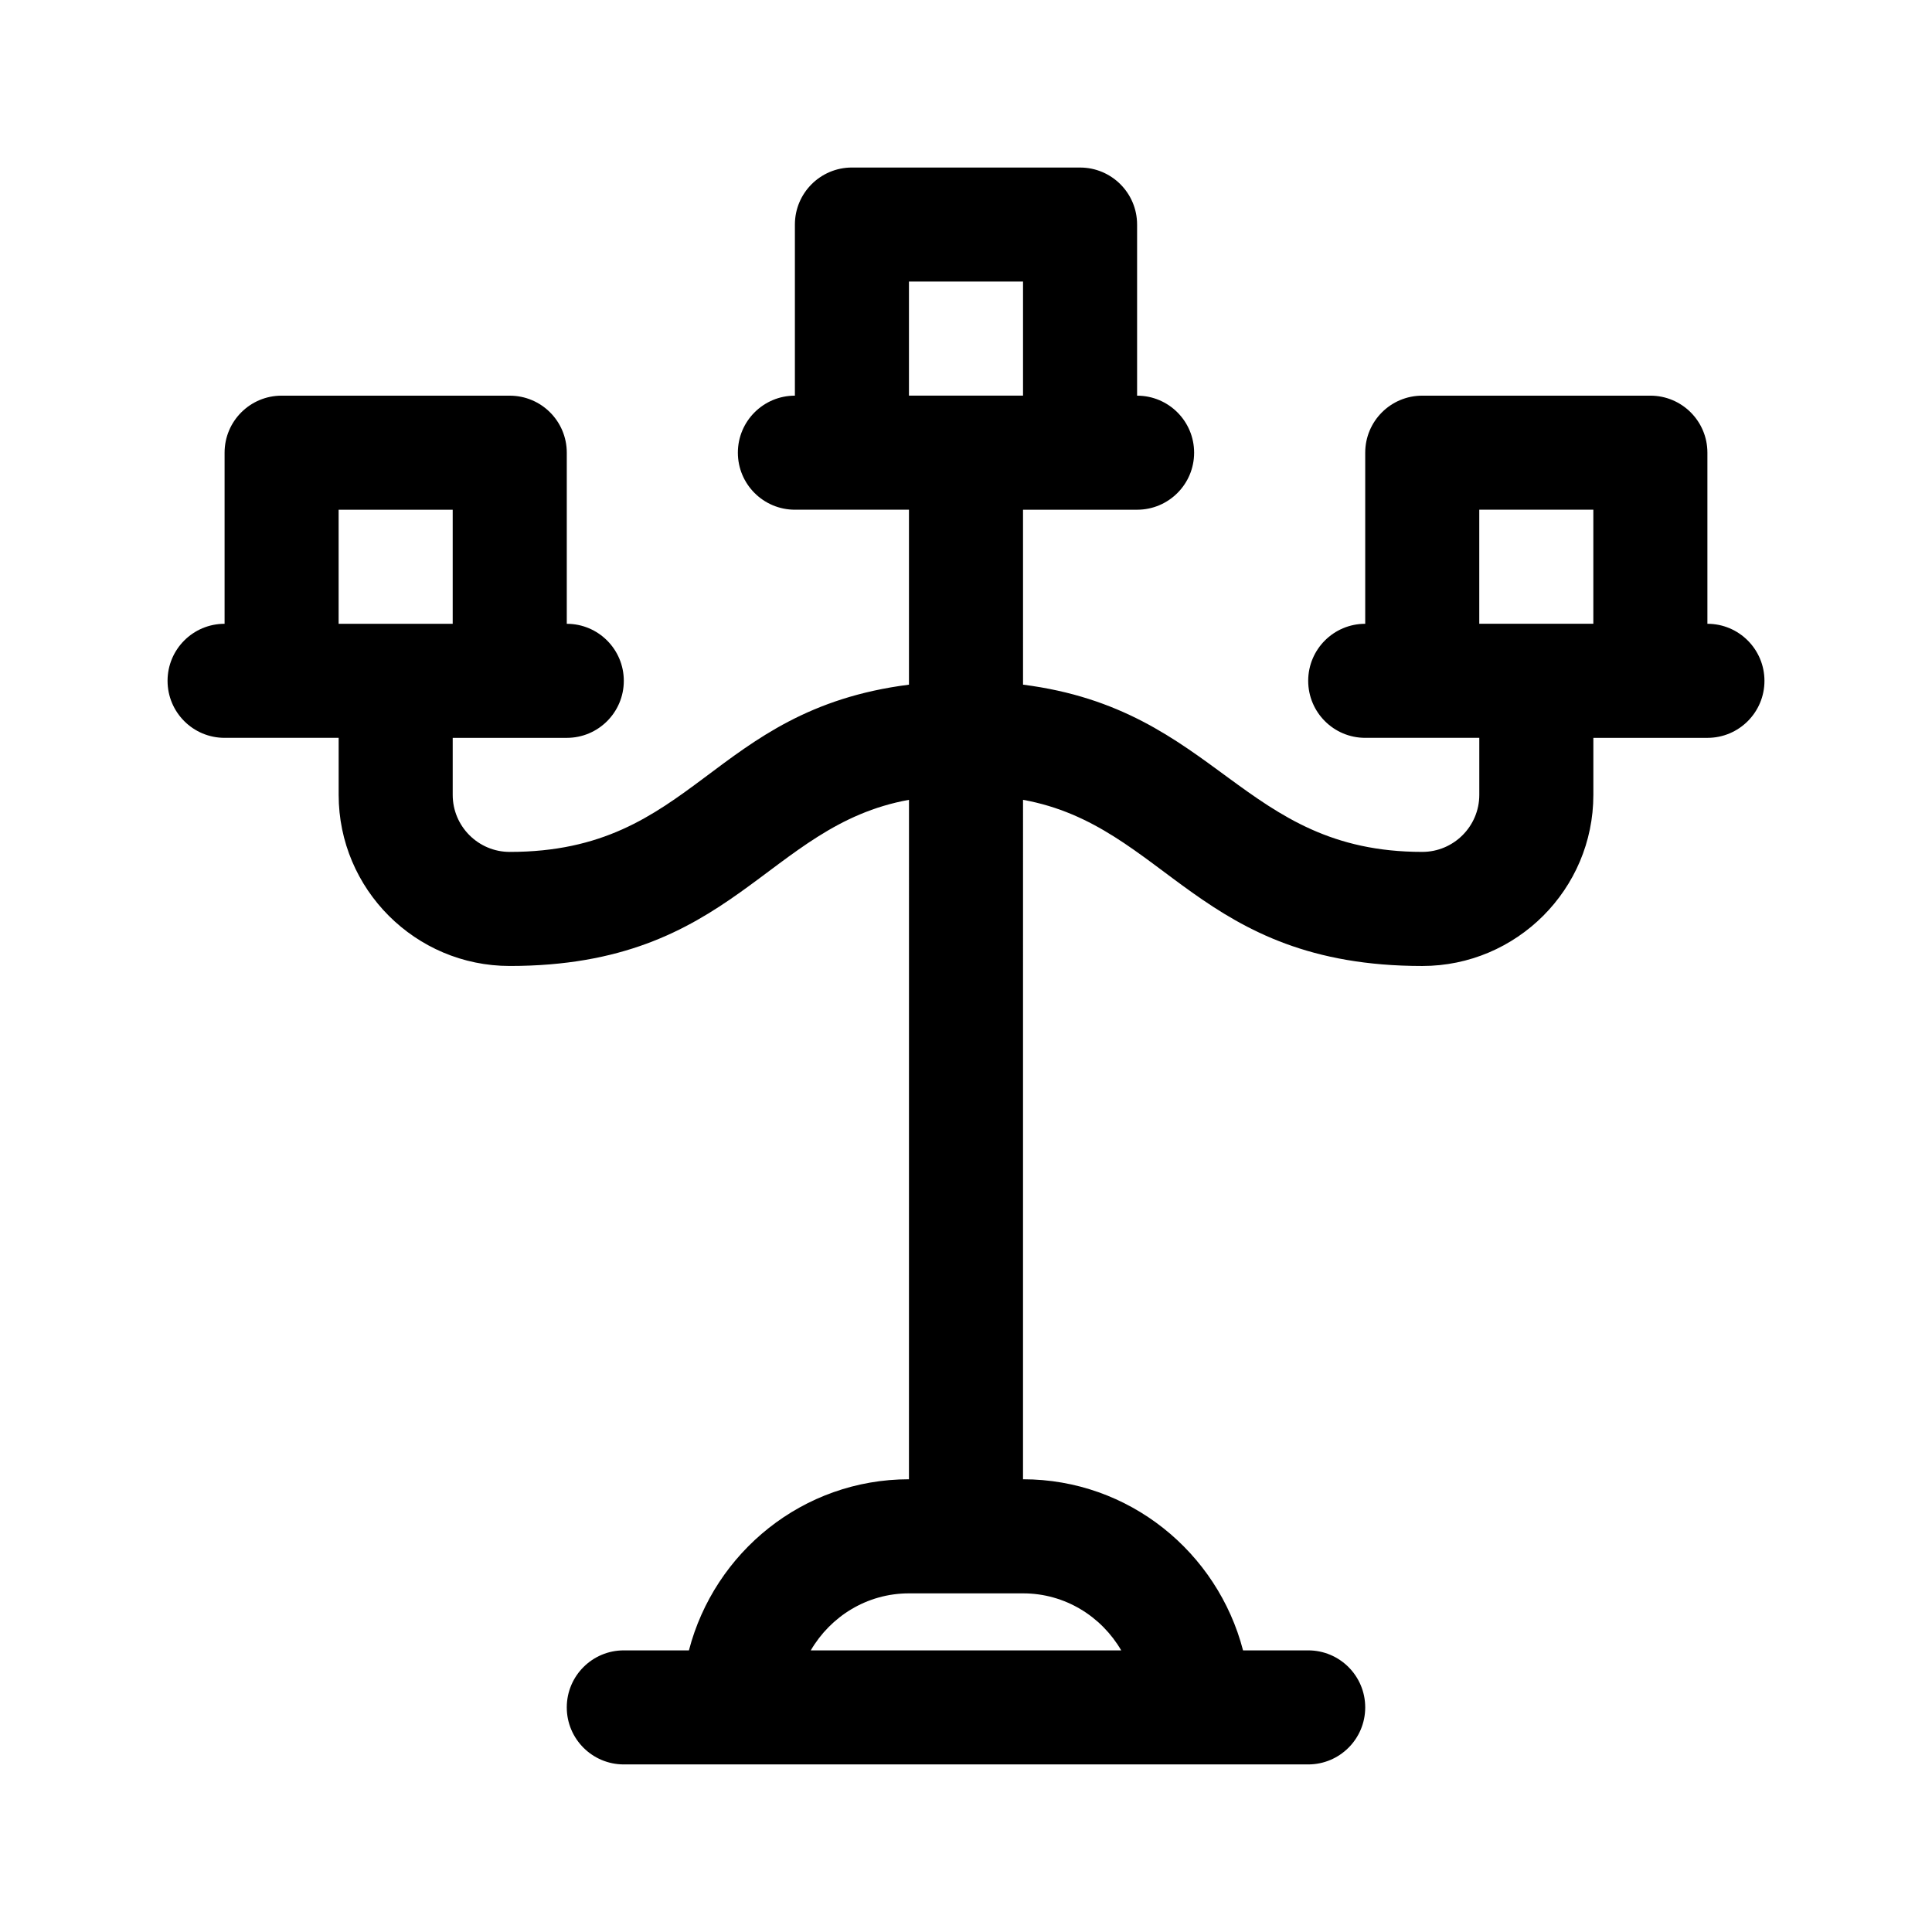 <?xml version="1.0" encoding="UTF-8"?>
<!-- Uploaded to: ICON Repo, www.iconrepo.com, Generator: ICON Repo Mixer Tools -->
<svg fill="#000000" width="800px" height="800px" version="1.1" viewBox="144 144 512 512" xmlns="http://www.w3.org/2000/svg">
 <path d="m596.48 309.31v-45.344c0-8.348-6.766-15.113-15.113-15.113h-60.457c-8.348 0-15.113 6.766-15.113 15.113v45.344c-8.348 0-15.113 6.766-15.113 15.113 0 8.348 6.766 15.113 15.113 15.113h30.23v15.113c0 8.332-6.781 15.113-15.113 15.113-47.867 0-54.07-37.727-105.8-44.32l-0.004-46.359h30.23c8.348 0 15.113-6.766 15.113-15.113s-6.766-15.113-15.113-15.113v-45.344c0-8.348-6.766-15.113-15.113-15.113l-60.461-0.004c-8.348 0-15.113 6.766-15.113 15.113v45.344c-8.348 0-15.113 6.766-15.113 15.113s6.766 15.113 15.113 15.113h30.23v46.367c-52.777 6.731-56.676 44.32-105.8 44.32-8.332 0-15.113-6.781-15.113-15.113v-15.113h30.23c8.348 0 15.113-6.766 15.113-15.113 0-8.348-6.766-15.113-15.113-15.113v-45.344c0-8.348-6.766-15.113-15.113-15.113l-60.461-0.004c-8.348 0-15.113 6.766-15.113 15.113v45.344c-8.348 0-15.113 6.766-15.113 15.113 0 8.348 6.766 15.113 15.113 15.113h30.23v15.113c0 25.004 20.34 45.344 45.344 45.344 59.445 0 67.867-37.172 105.8-44.031l-0.008 180.06c-28.086 0-51.551 19.34-58.312 45.344h-17.258c-8.348 0-15.113 6.766-15.113 15.113s6.766 15.113 15.113 15.113h181.37c8.348 0 15.113-6.766 15.113-15.113s-6.766-15.113-15.113-15.113h-17.262c-6.762-26-30.223-45.344-58.312-45.344l0.004-180.06c37.875 6.852 46.477 44.035 105.8 44.035 25.004 0 45.344-20.34 45.344-45.344v-15.113h30.23c8.348 0 15.113-6.766 15.113-15.113-0.004-8.352-6.769-15.117-15.117-15.117zm-362.74 0v-30.23h30.23v30.23zm207.4 272.06h-82.281c5.246-8.992 14.883-15.113 26.027-15.113h30.23c11.137-0.004 20.777 6.117 26.023 15.113zm-56.258-332.52v-30.23h30.23v30.23zm181.37 60.457h-30.23v-30.23h30.23z"/>
</svg>